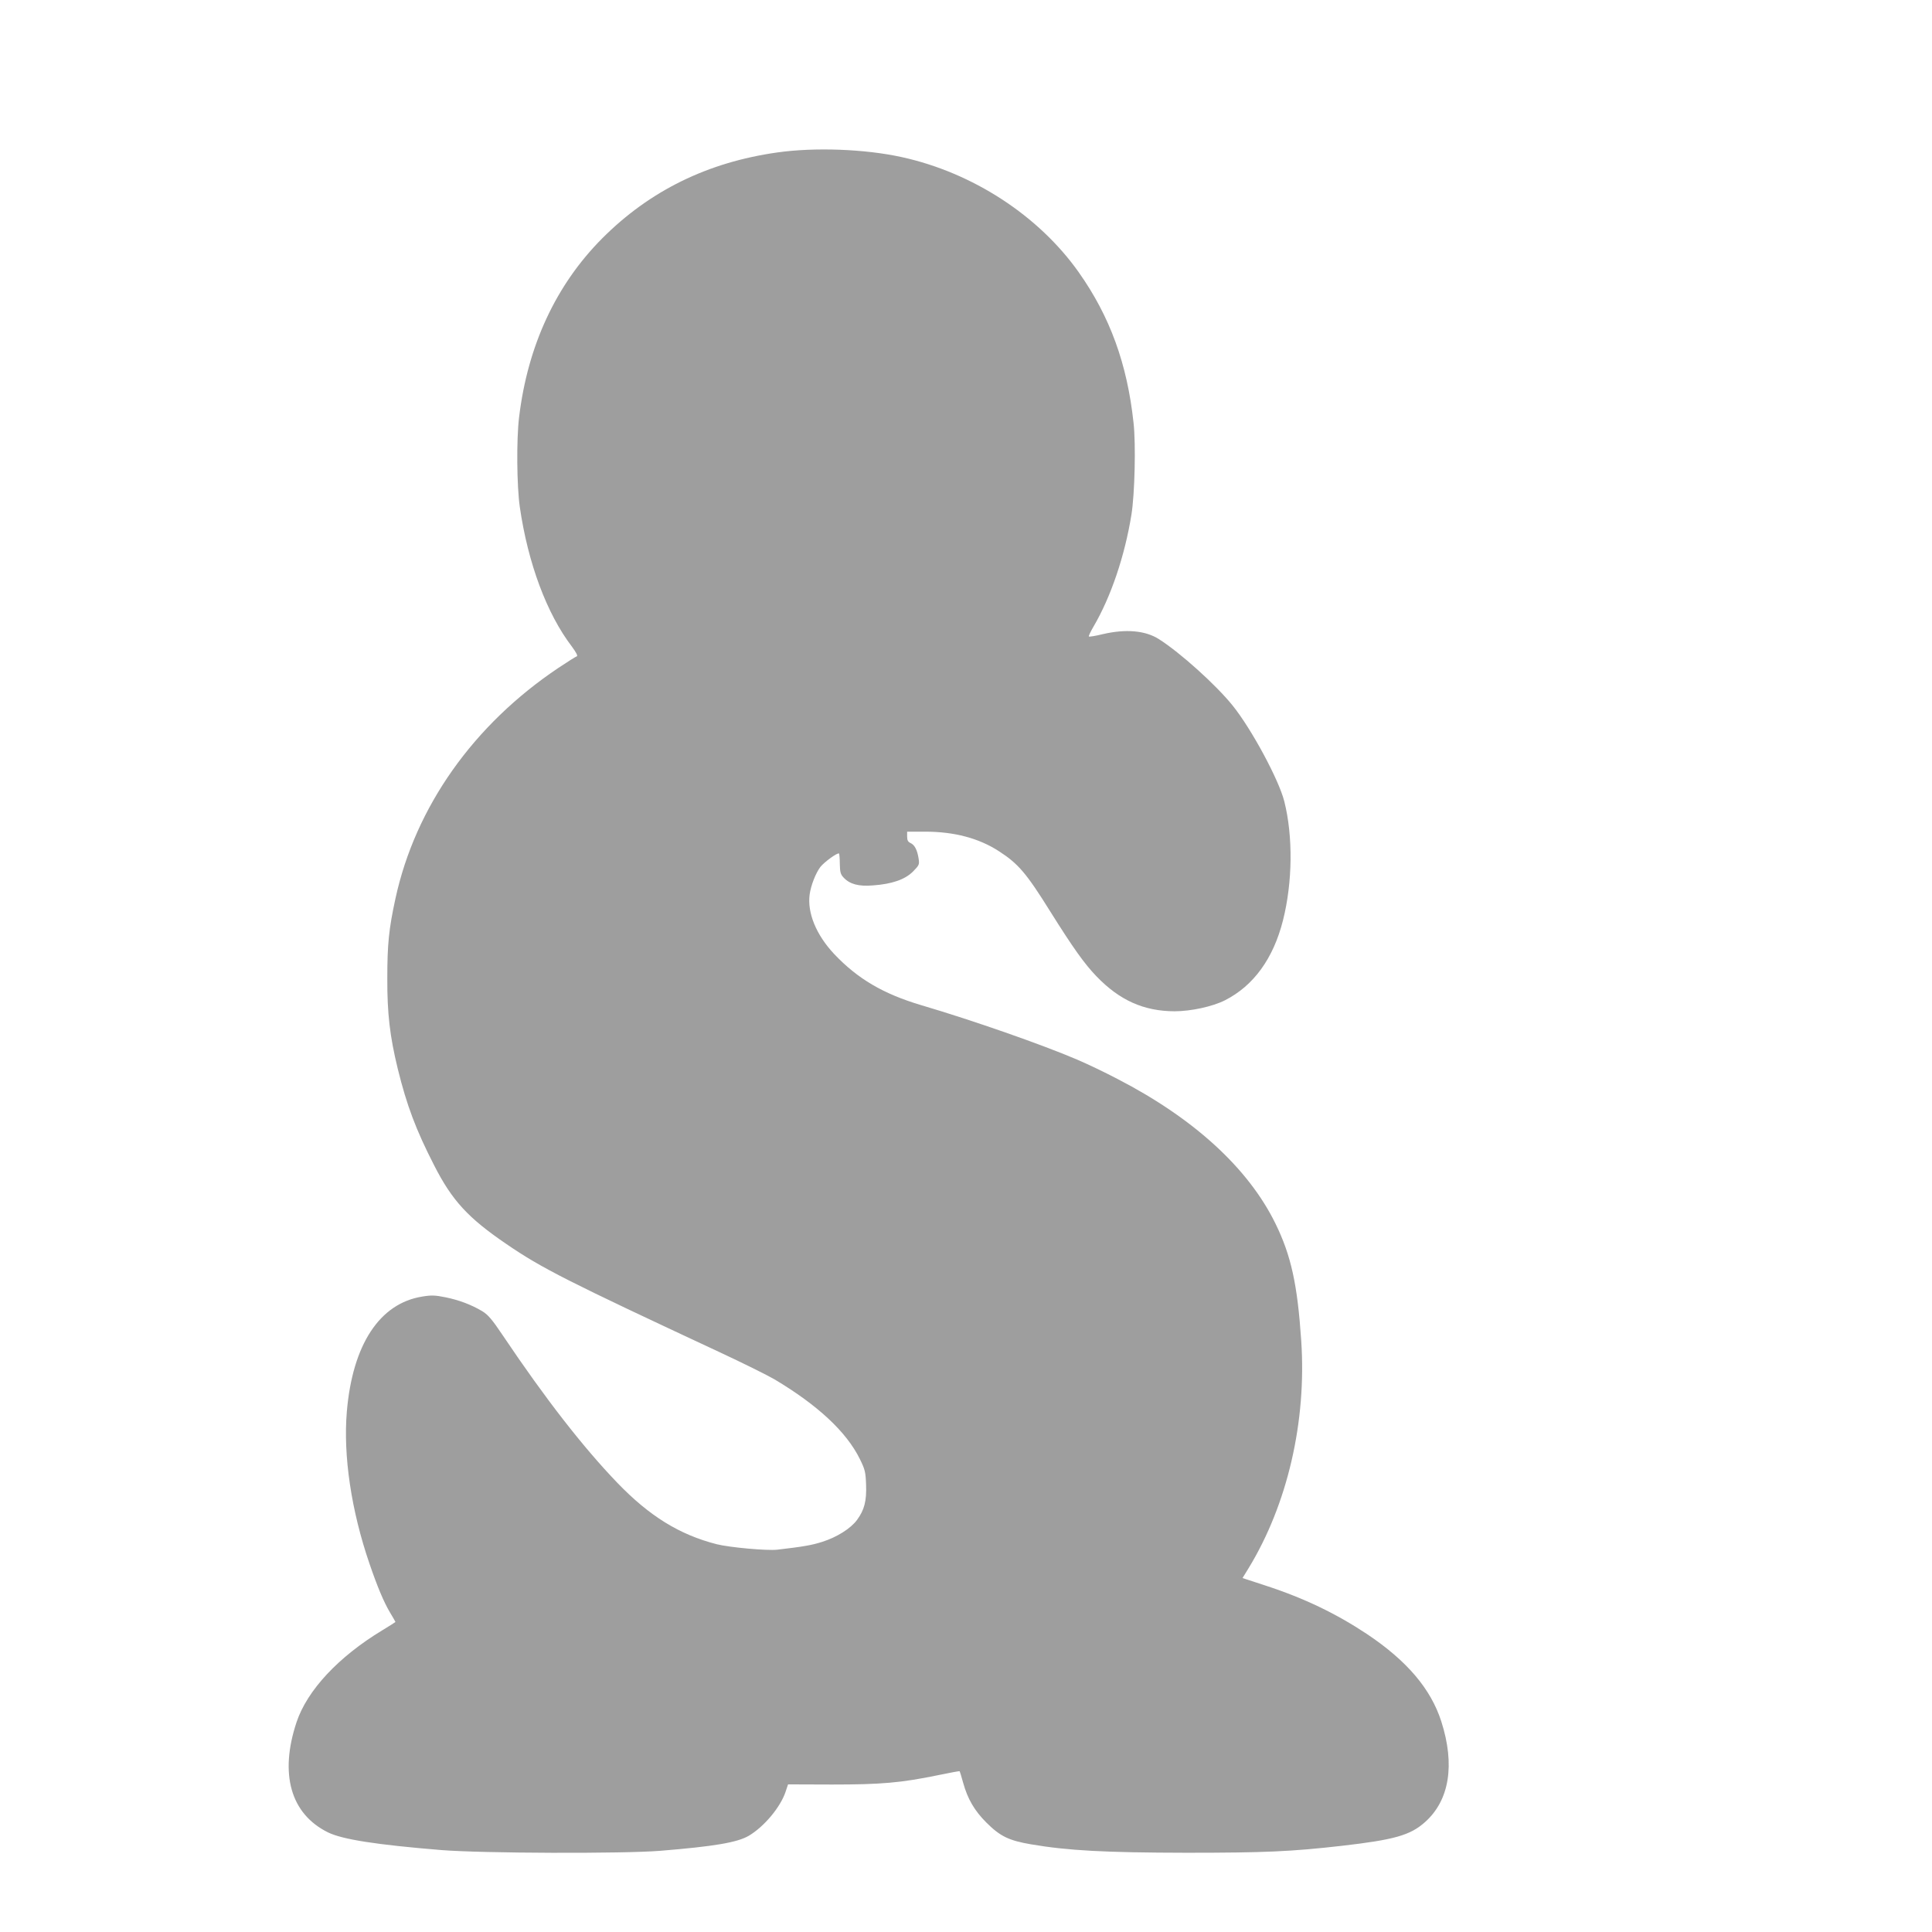 <?xml version="1.0" standalone="no"?>
<!DOCTYPE svg PUBLIC "-//W3C//DTD SVG 20010904//EN"
 "http://www.w3.org/TR/2001/REC-SVG-20010904/DTD/svg10.dtd">
<svg version="1.0" xmlns="http://www.w3.org/2000/svg"
 width="1280pt" height="1280pt" viewBox="0 0 1280 1280"
 preserveAspectRatio="xMidYMid meet">
<g transform="translate(0,1280) scale(0.1,-0.1)"
fill="#9e9e9e" stroke="none">
<path d="M5150 11790 c-462 -65 -846 -254 -1161 -570 -306 -308 -493 -710
-550 -1185 -18 -149 -15 -457 5 -595 54 -372 179 -707 345 -924 28 -38 40 -61
33 -64 -7 -2 -61 -36 -121 -76 -565 -378 -949 -922 -1081 -1529 -44 -202 -54
-304 -54 -527 -1 -235 17 -386 69 -600 60 -244 121 -406 241 -640 119 -234
225 -349 479 -522 235 -161 408 -248 1407 -714 157 -73 324 -156 370 -183 285
-170 476 -347 565 -528 34 -69 38 -86 41 -169 4 -108 -11 -167 -60 -234 -42
-57 -133 -114 -230 -145 -69 -22 -125 -32 -298 -52 -68 -8 -317 15 -401 36
-247 63 -446 186 -659 407 -226 235 -477 557 -757 974 -73 109 -100 140 -138
163 -74 44 -155 74 -243 92 -69 14 -94 15 -154 5 -283 -45 -462 -318 -500
-761 -25 -292 29 -657 150 -1009 52 -152 95 -255 137 -325 19 -32 35 -59 35
-61 0 -1 -39 -26 -87 -55 -291 -176 -497 -397 -568 -608 -115 -345 -39 -609
208 -731 96 -47 322 -82 749 -117 272 -22 1204 -25 1453 -5 356 29 509 55 585
99 102 60 211 190 245 293 l16 48 292 -1 c322 0 455 11 702 62 77 16 141 28
143 26 1 -1 12 -35 23 -76 30 -108 75 -185 154 -264 91 -91 149 -119 295 -144
245 -42 493 -55 1030 -56 522 0 696 8 1030 46 348 40 454 70 551 157 162 144
200 380 108 667 -69 215 -227 402 -494 580 -202 134 -413 236 -667 319 l-156
51 40 65 c258 423 385 972 349 1507 -25 373 -67 565 -171 777 -179 365 -538
695 -1045 957 -82 43 -203 101 -269 129 -234 100 -689 259 -1031 360 -253 75
-423 175 -579 340 -118 126 -178 271 -162 393 8 60 40 142 71 183 26 33 115
98 124 89 2 -3 5 -34 5 -69 1 -54 5 -69 25 -90 41 -44 100 -60 195 -52 126 9
212 39 265 92 41 42 43 46 37 86 -9 58 -27 91 -54 103 -16 7 -22 18 -22 42 l0
33 119 0 c193 0 356 -43 490 -130 128 -83 181 -145 340 -400 151 -241 226
-346 305 -428 154 -160 314 -231 517 -232 109 0 252 31 335 73 189 96 320 276
384 529 64 253 67 557 9 788 -36 144 -218 481 -342 635 -111 138 -348 351
-488 440 -90 58 -220 69 -371 34 -49 -12 -91 -19 -94 -16 -3 2 11 32 31 66
115 196 207 468 251 741 22 136 30 467 14 609 -42 390 -156 704 -363 997 -265
375 -702 660 -1172 763 -245 54 -578 66 -825 31z"/>
</g>
</svg>
